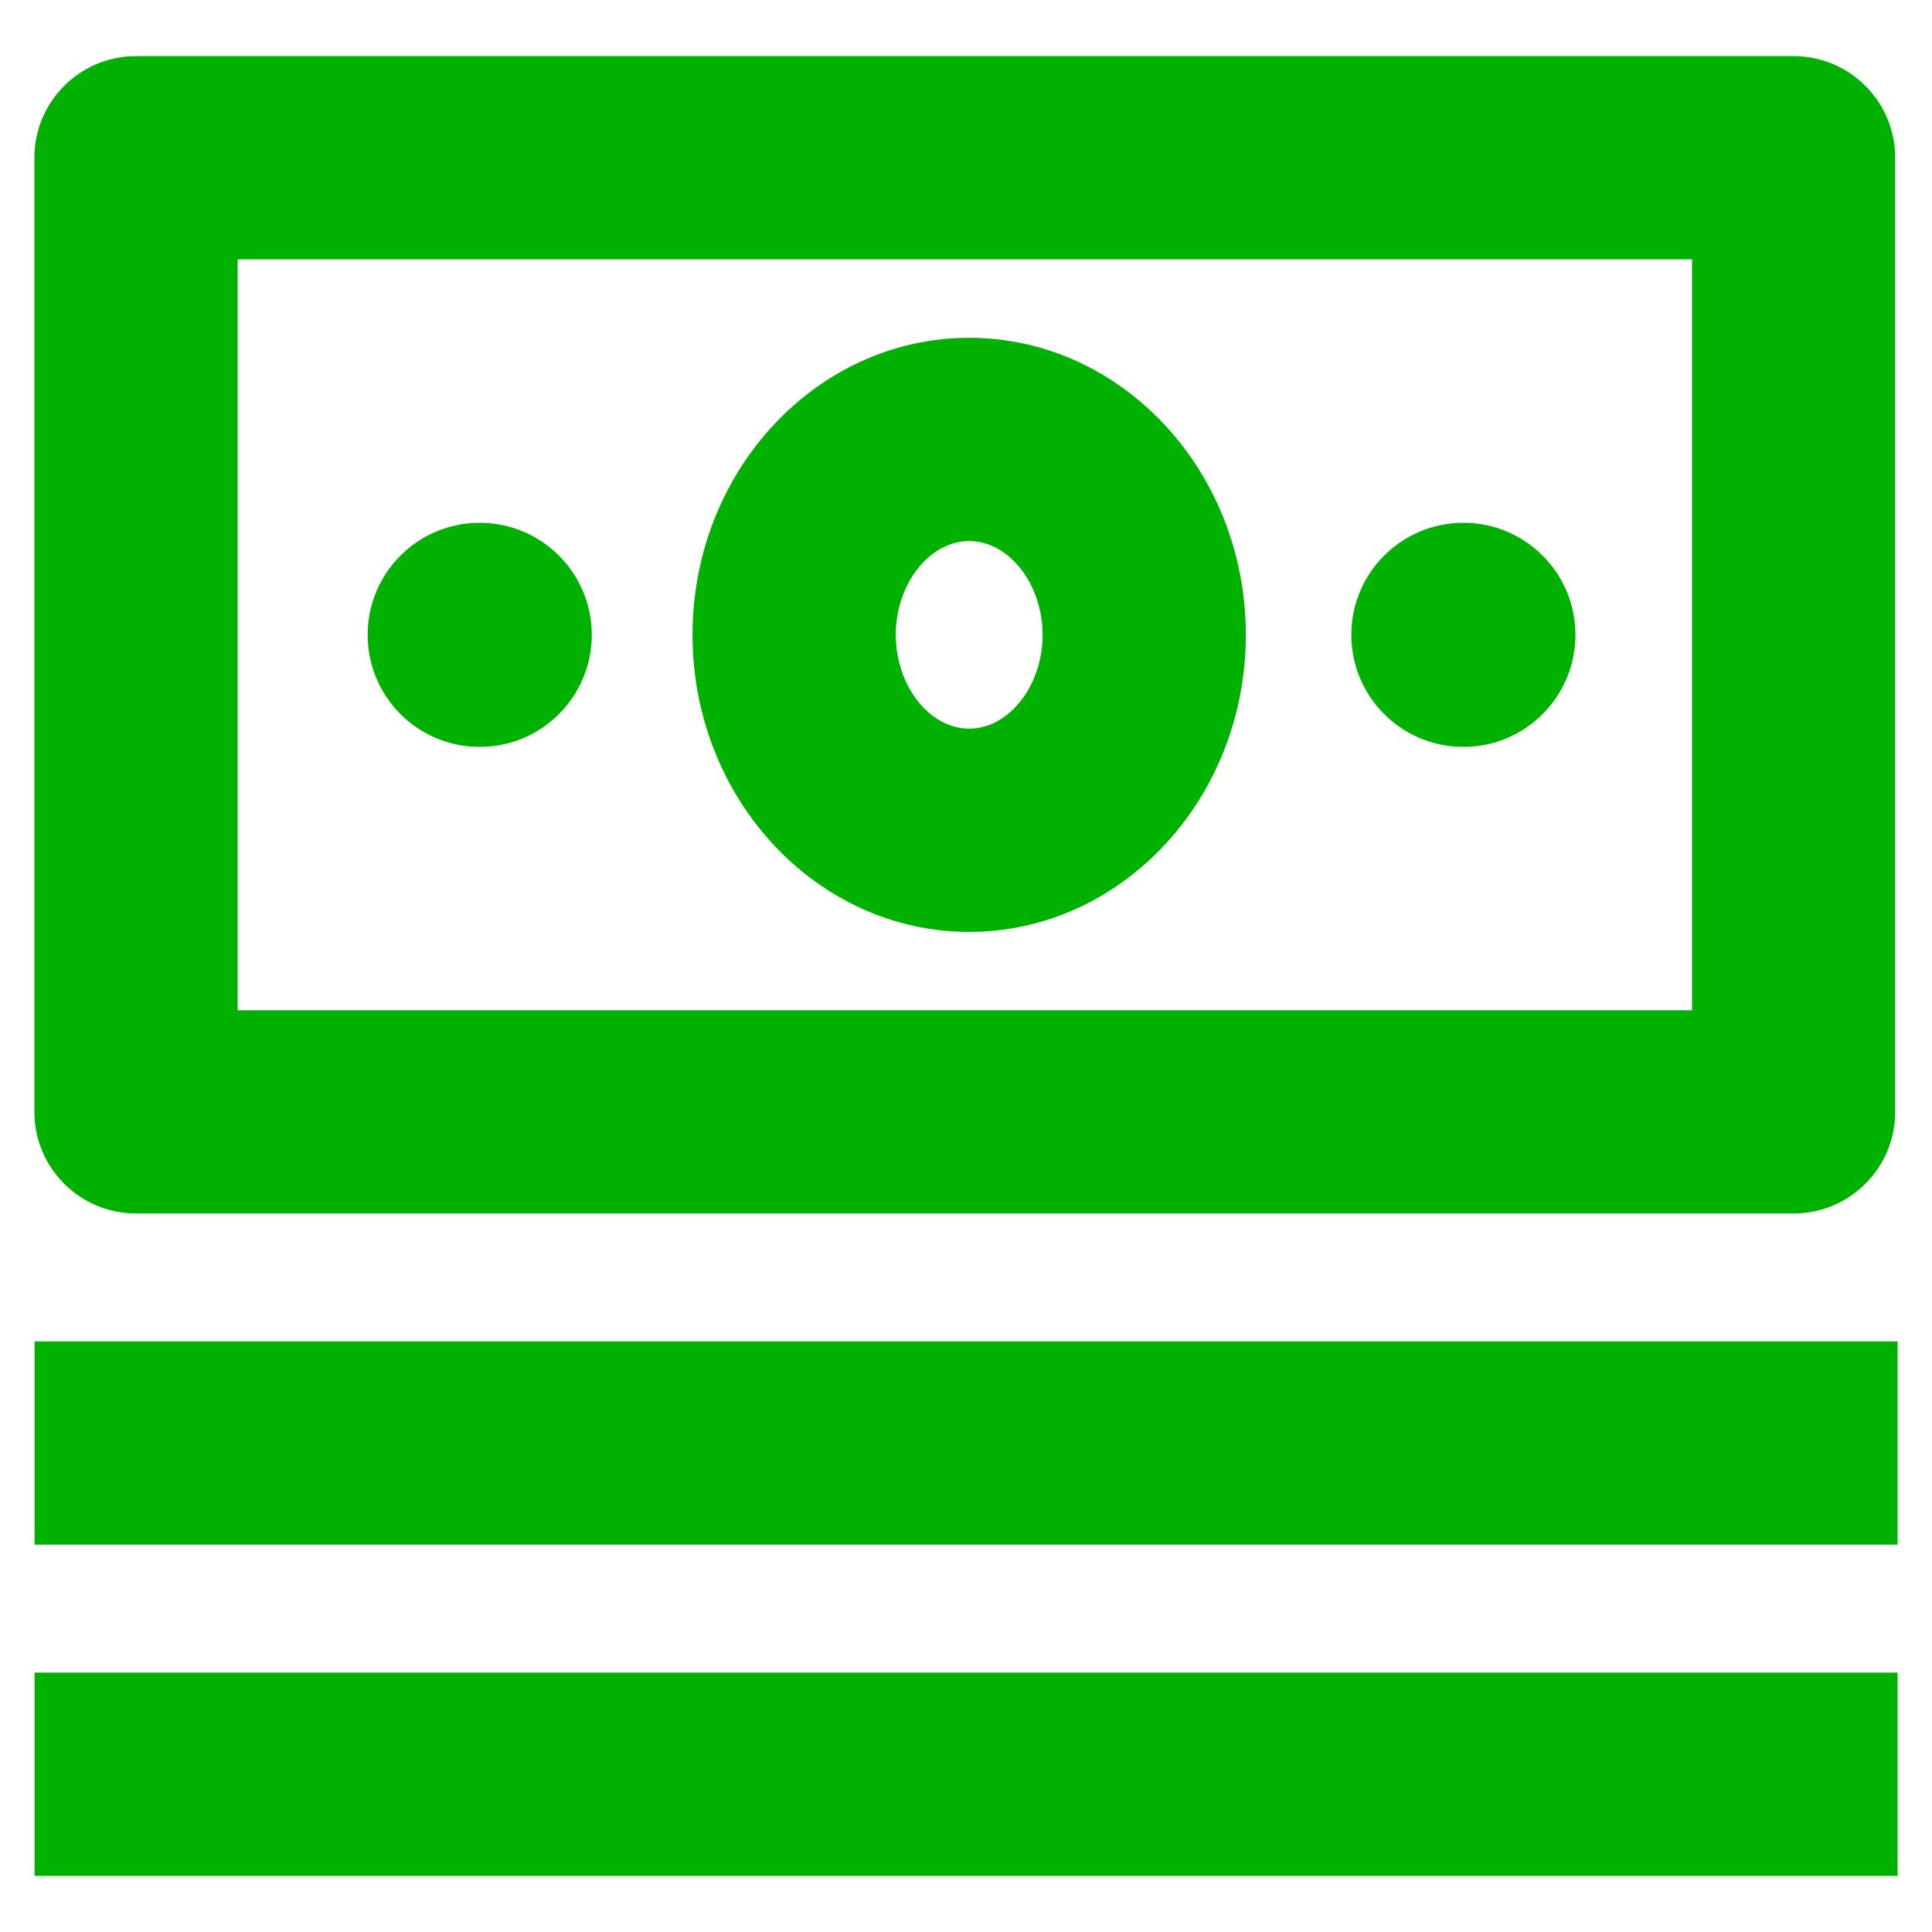 <?xml version="1.0" encoding="UTF-8"?>
<svg xmlns="http://www.w3.org/2000/svg" version="1.1" viewBox="0 0 200 200">
  <defs>
    <style>
      .cls-1 {
        fill: #00b100;
      }
    </style>
  </defs>
  <!-- Generator: Adobe Illustrator 28.6.0, SVG Export Plug-In . SVG Version: 1.2.0 Build 709)  -->
  <g>
    <g id="Capa_1">
      <g>
        <path class="cls-1" d="M100.33,34.97c-15.79,0-28.64,13.79-28.64,30.75s12.85,30.75,28.64,30.75,28.64-13.79,28.64-30.75-12.85-30.75-28.64-30.75ZM100.33,75.43c-4.12,0-7.6-4.45-7.6-9.71s3.48-9.71,7.6-9.71,7.6,4.45,7.6,9.71-3.48,9.71-7.6,9.71Z"/>
        <circle class="cls-1" cx="151.49" cy="65.72" r="11.6"/>
        <circle class="cls-1" cx="49.66" cy="65.72" r="11.6"/>
        <path class="cls-1" d="M14.08,125.62h171.59c5.81,0,10.52-4.71,10.52-10.52V16.33c0-5.81-4.71-10.52-10.52-10.52H14.08c-5.81,0-10.52,4.71-10.52,10.52v98.77c0,5.81,4.71,10.52,10.52,10.52ZM24.6,26.85h150.56v77.73H24.6V26.85Z"/>
        <rect class="cls-1" x="3.58" y="138.86" width="192.86" height="21.04"/>
        <rect class="cls-1" x="3.58" y="173.15" width="192.86" height="21.04"/>
      </g>
    </g>
  </g>
</svg>